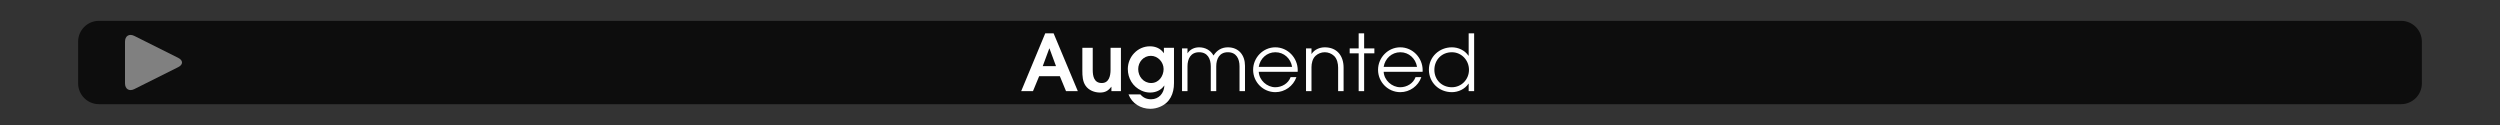 <?xml version="1.0" encoding="iso-8859-1"?>
<!-- Generator: Adobe Illustrator 24.3.0, SVG Export Plug-In . SVG Version: 6.00 Build 0)  -->
<svg version="1.1" id="Calque_1" xmlns="http://www.w3.org/2000/svg" xmlns:xlink="http://www.w3.org/1999/xlink" x="0px" y="0px"
	 viewBox="0 0 960 48" style="enable-background:new 0 0 960 48;" xml:space="preserve">
<rect x="0" y="0" width="960" height="48" fill="#333333" stroke="none"/>
<rect style="opacity:0;fill:#FFFFFF;" width="960" height="48"/>
<path style="opacity:0.75;" d="M922,40H38c-4.418,0-8-3.582-8-8V16c0-4.418,3.582-8,8-8h884c4.418,0,8,3.582,8,8v16
	C930,36.418,926.418,40,922,40z"/>
<g>
	<path style="fill:#FFFFFF;" d="M409.351,35l-2.369-5.73h-7.95l-2.37,5.73h-4.529l9.239-22.199h3.21l9.3,22.199H409.351z
		 M402.991,18.591h-0.06l-2.521,6.81h5.1L402.991,18.591z"/>
	<path style="fill:#FFFFFF;" d="M426.781,35v-1.68h-0.061c-1.109,1.53-2.37,2.22-4.29,2.22c-2.13,0-4.35-0.84-5.579-2.64
		c-1.141-1.65-1.23-3.78-1.23-5.729v-8.82h3.99v8.49c0,2.4,0.479,5.04,3.479,5.04c2.76,0,3.36-2.79,3.36-5.01v-8.52h3.989V35
		H426.781z"/>
	<path style="fill:#FFFFFF;" d="M445.471,41c-1.17,0.51-2.49,0.78-3.75,0.78c-3.69,0-7.02-2.04-8.37-5.52h4.56
		c1.11,1.29,2.431,1.86,4.11,1.86c2.97,0,4.95-2.31,5.1-5.19l-0.06-0.06c-1.29,1.83-3.24,2.67-5.46,2.67c-1.14,0-2.28-0.27-3.3-0.75
		c-3.3-1.5-5.22-4.71-5.22-8.28c0-4.68,3.72-8.729,8.489-8.729c2.13,0,4.11,0.81,5.31,2.61h0.061v-2.04h3.87V31.94
		C450.811,35.93,449.28,39.41,445.471,41z M441.931,21.44c-2.82,0-4.86,2.37-4.86,5.1c0,2.85,2.04,5.339,4.98,5.339
		c2.909,0,4.77-2.64,4.77-5.37C446.82,23.84,444.63,21.44,441.931,21.44z"/>
	<path style="fill:#FFFFFF;" d="M475.979,35v-9.51c0-2.91-1.229-5.43-4.47-5.43s-4.47,2.52-4.47,5.43V35h-2.1v-9.51
		c0-2.91-1.23-5.43-4.47-5.43c-3.24,0-4.471,2.52-4.471,5.43V35h-2.1V18.591h2.1v1.89c0.99-1.56,2.67-2.31,4.471-2.31
		c2.34,0,4.38,1.11,5.52,3.149c1.26-2.01,3.12-3.149,5.52-3.149c4.2,0,6.569,3.06,6.569,7.08V35H475.979z"/>
	<path style="fill:#FFFFFF;" d="M498.3,27.561H483.36c0.149,3.24,3.149,5.939,6.359,5.939c2.521,0,4.979-1.44,5.88-3.87h2.22
		c-1.2,3.42-4.439,5.76-8.069,5.76c-4.74,0-8.55-3.87-8.55-8.58c0-4.68,3.81-8.64,8.52-8.64c4.8,0,8.609,4.05,8.609,8.79
		C498.329,27.17,498.3,27.35,498.3,27.561z M489.75,20.061c-3.27,0-5.88,2.4-6.39,5.61h12.81
		C495.63,22.46,493.05,20.061,489.75,20.061z"/>
	<path style="fill:#FFFFFF;" d="M513.84,35v-9.03c0-1.56-0.39-3.39-1.561-4.5c-0.96-0.9-2.249-1.41-3.569-1.41s-2.61,0.51-3.57,1.41
		c-1.14,1.08-1.529,2.85-1.529,4.35V35h-2.101V18.591h2.101v2.1h0.06c1.08-1.68,3.09-2.52,5.04-2.52c4.71,0,7.229,3.27,7.229,7.799
		V35H513.84z"/>
	<path style="fill:#FFFFFF;" d="M523.829,20.48V35h-2.1V20.48h-3.45v-1.89h3.45v-5.79h2.1v5.79h3.93v1.89H523.829z"/>
	<path style="fill:#FFFFFF;" d="M546.269,27.561h-14.939c0.15,3.24,3.15,5.939,6.36,5.939c2.52,0,4.979-1.44,5.88-3.87h2.22
		c-1.2,3.42-4.44,5.76-8.07,5.76c-4.739,0-8.549-3.87-8.549-8.58c0-4.68,3.81-8.64,8.52-8.64c4.8,0,8.609,4.05,8.609,8.79
		C546.299,27.17,546.269,27.35,546.269,27.561z M537.719,20.061c-3.27,0-5.879,2.4-6.39,5.61h12.81
		C543.599,22.46,541.019,20.061,537.719,20.061z"/>
	<path style="fill:#FFFFFF;" d="M563.969,35v-2.88h-0.06c-1.41,2.1-3.9,3.27-6.39,3.27c-4.92,0-8.82-3.69-8.82-8.64
		c0-4.92,3.99-8.58,8.82-8.58c2.52,0,4.949,1.14,6.39,3.24h0.06v-8.61h2.1V35H563.969z M557.52,20.061c-3.9,0-6.72,2.91-6.72,6.78
		c0,3.84,2.88,6.66,6.72,6.66c3.72,0,6.569-3.03,6.569-6.689C564.089,23.15,561.239,20.061,557.52,20.061z"/>
</g>
<g>
	<g>
		<g>
			<path style="fill:#808080;" d="M48,16c0-2.2,1.61-3.195,3.578-2.211l16.845,8.422c1.968,0.984,1.968,2.594,0,3.578l-16.845,8.422
				C49.61,35.195,48,34.2,48,32V16z"/>
		</g>
	</g>
</g>
<g>
</g>
<g>
</g>
<g>
</g>
<g>
</g>
<g>
</g>
<g>
</g>
</svg>
